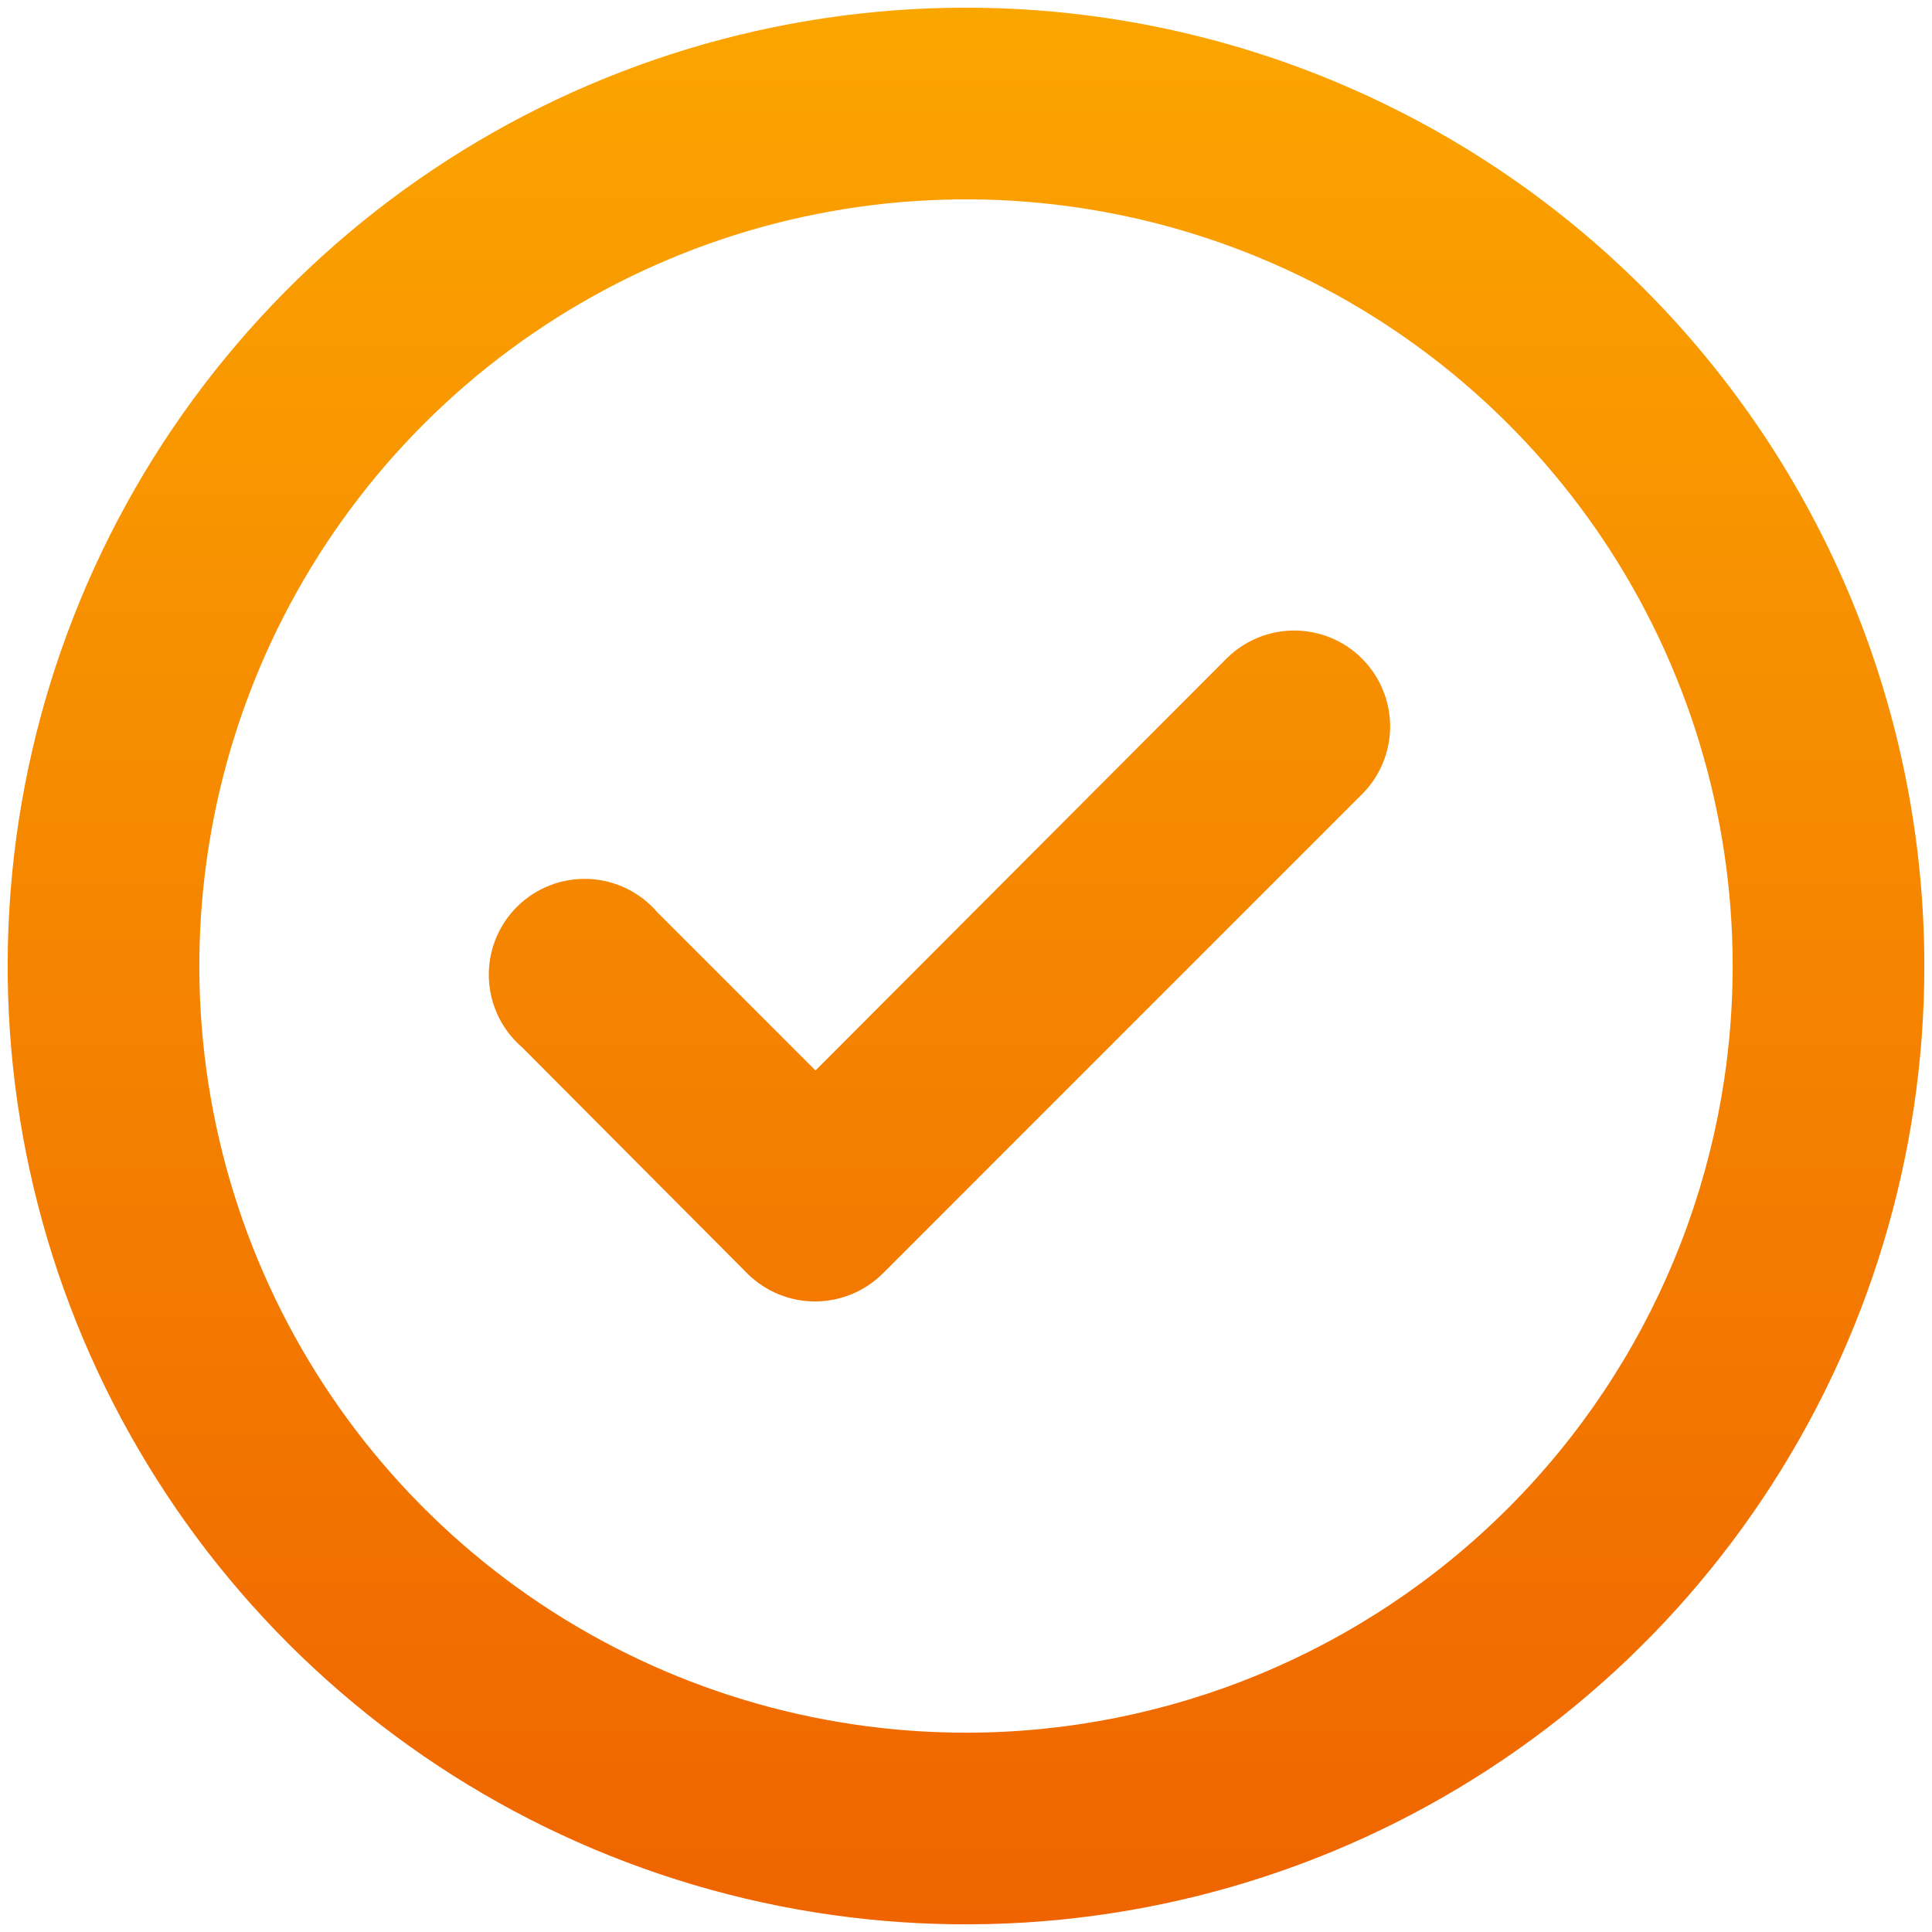 <?xml version="1.0" encoding="UTF-8"?> <svg xmlns="http://www.w3.org/2000/svg" width="84" height="84" viewBox="0 0 84 84" fill="none"> <path d="M53.333 28.626L35.458 46.542L28.583 39.667C28.21 39.231 27.75 38.877 27.233 38.627C26.716 38.377 26.153 38.236 25.579 38.214C25.006 38.192 24.433 38.288 23.899 38.498C23.364 38.708 22.878 39.025 22.472 39.431C22.066 39.837 21.748 40.323 21.539 40.858C21.329 41.392 21.233 41.965 21.255 42.538C21.277 43.112 21.418 43.675 21.668 44.192C21.918 44.709 22.272 45.169 22.708 45.542L32.5 55.376C32.889 55.762 33.351 56.067 33.859 56.275C34.366 56.482 34.91 56.587 35.458 56.584C36.551 56.579 37.599 56.145 38.375 55.376L59.208 34.542C59.599 34.155 59.909 33.694 60.12 33.186C60.332 32.679 60.441 32.134 60.441 31.584C60.441 31.034 60.332 30.489 60.12 29.982C59.909 29.474 59.599 29.013 59.208 28.626C58.428 27.85 57.371 27.414 56.271 27.414C55.17 27.414 54.114 27.85 53.333 28.626V28.626ZM42 0.334C33.759 0.334 25.703 2.778 18.851 7.356C11.999 11.934 6.659 18.442 3.505 26.055C0.351 33.669 -0.474 42.047 1.134 50.129C2.742 58.212 6.71 65.636 12.537 71.463C18.364 77.291 25.789 81.259 33.871 82.867C41.954 84.474 50.331 83.649 57.945 80.496C65.559 77.342 72.066 72.001 76.644 65.149C81.223 58.297 83.667 50.242 83.667 42.001C83.667 36.529 82.589 31.111 80.495 26.055C78.401 21 75.332 16.407 71.463 12.538C67.594 8.669 63 5.6 57.945 3.506C52.89 1.412 47.472 0.334 42 0.334V0.334ZM42 75.334C35.407 75.334 28.963 73.379 23.481 69.716C17.999 66.054 13.727 60.848 11.204 54.757C8.681 48.666 8.021 41.964 9.307 35.498C10.593 29.032 13.768 23.092 18.43 18.43C23.091 13.769 29.031 10.594 35.497 9.308C41.963 8.022 48.665 8.682 54.756 11.205C60.847 13.728 66.053 18 69.716 23.482C73.378 28.963 75.333 35.408 75.333 42.001C75.333 50.841 71.821 59.32 65.57 65.571C59.319 71.822 50.84 75.334 42 75.334V75.334Z" fill="url(#paint0_linear)"></path> <defs> <linearGradient id="paint0_linear" x1="42" y1="0.334" x2="42" y2="83.667" gradientUnits="userSpaceOnUse"> <stop stop-color="#FBA500"></stop> <stop offset="1" stop-color="#EF6400"></stop> </linearGradient> </defs> </svg> 